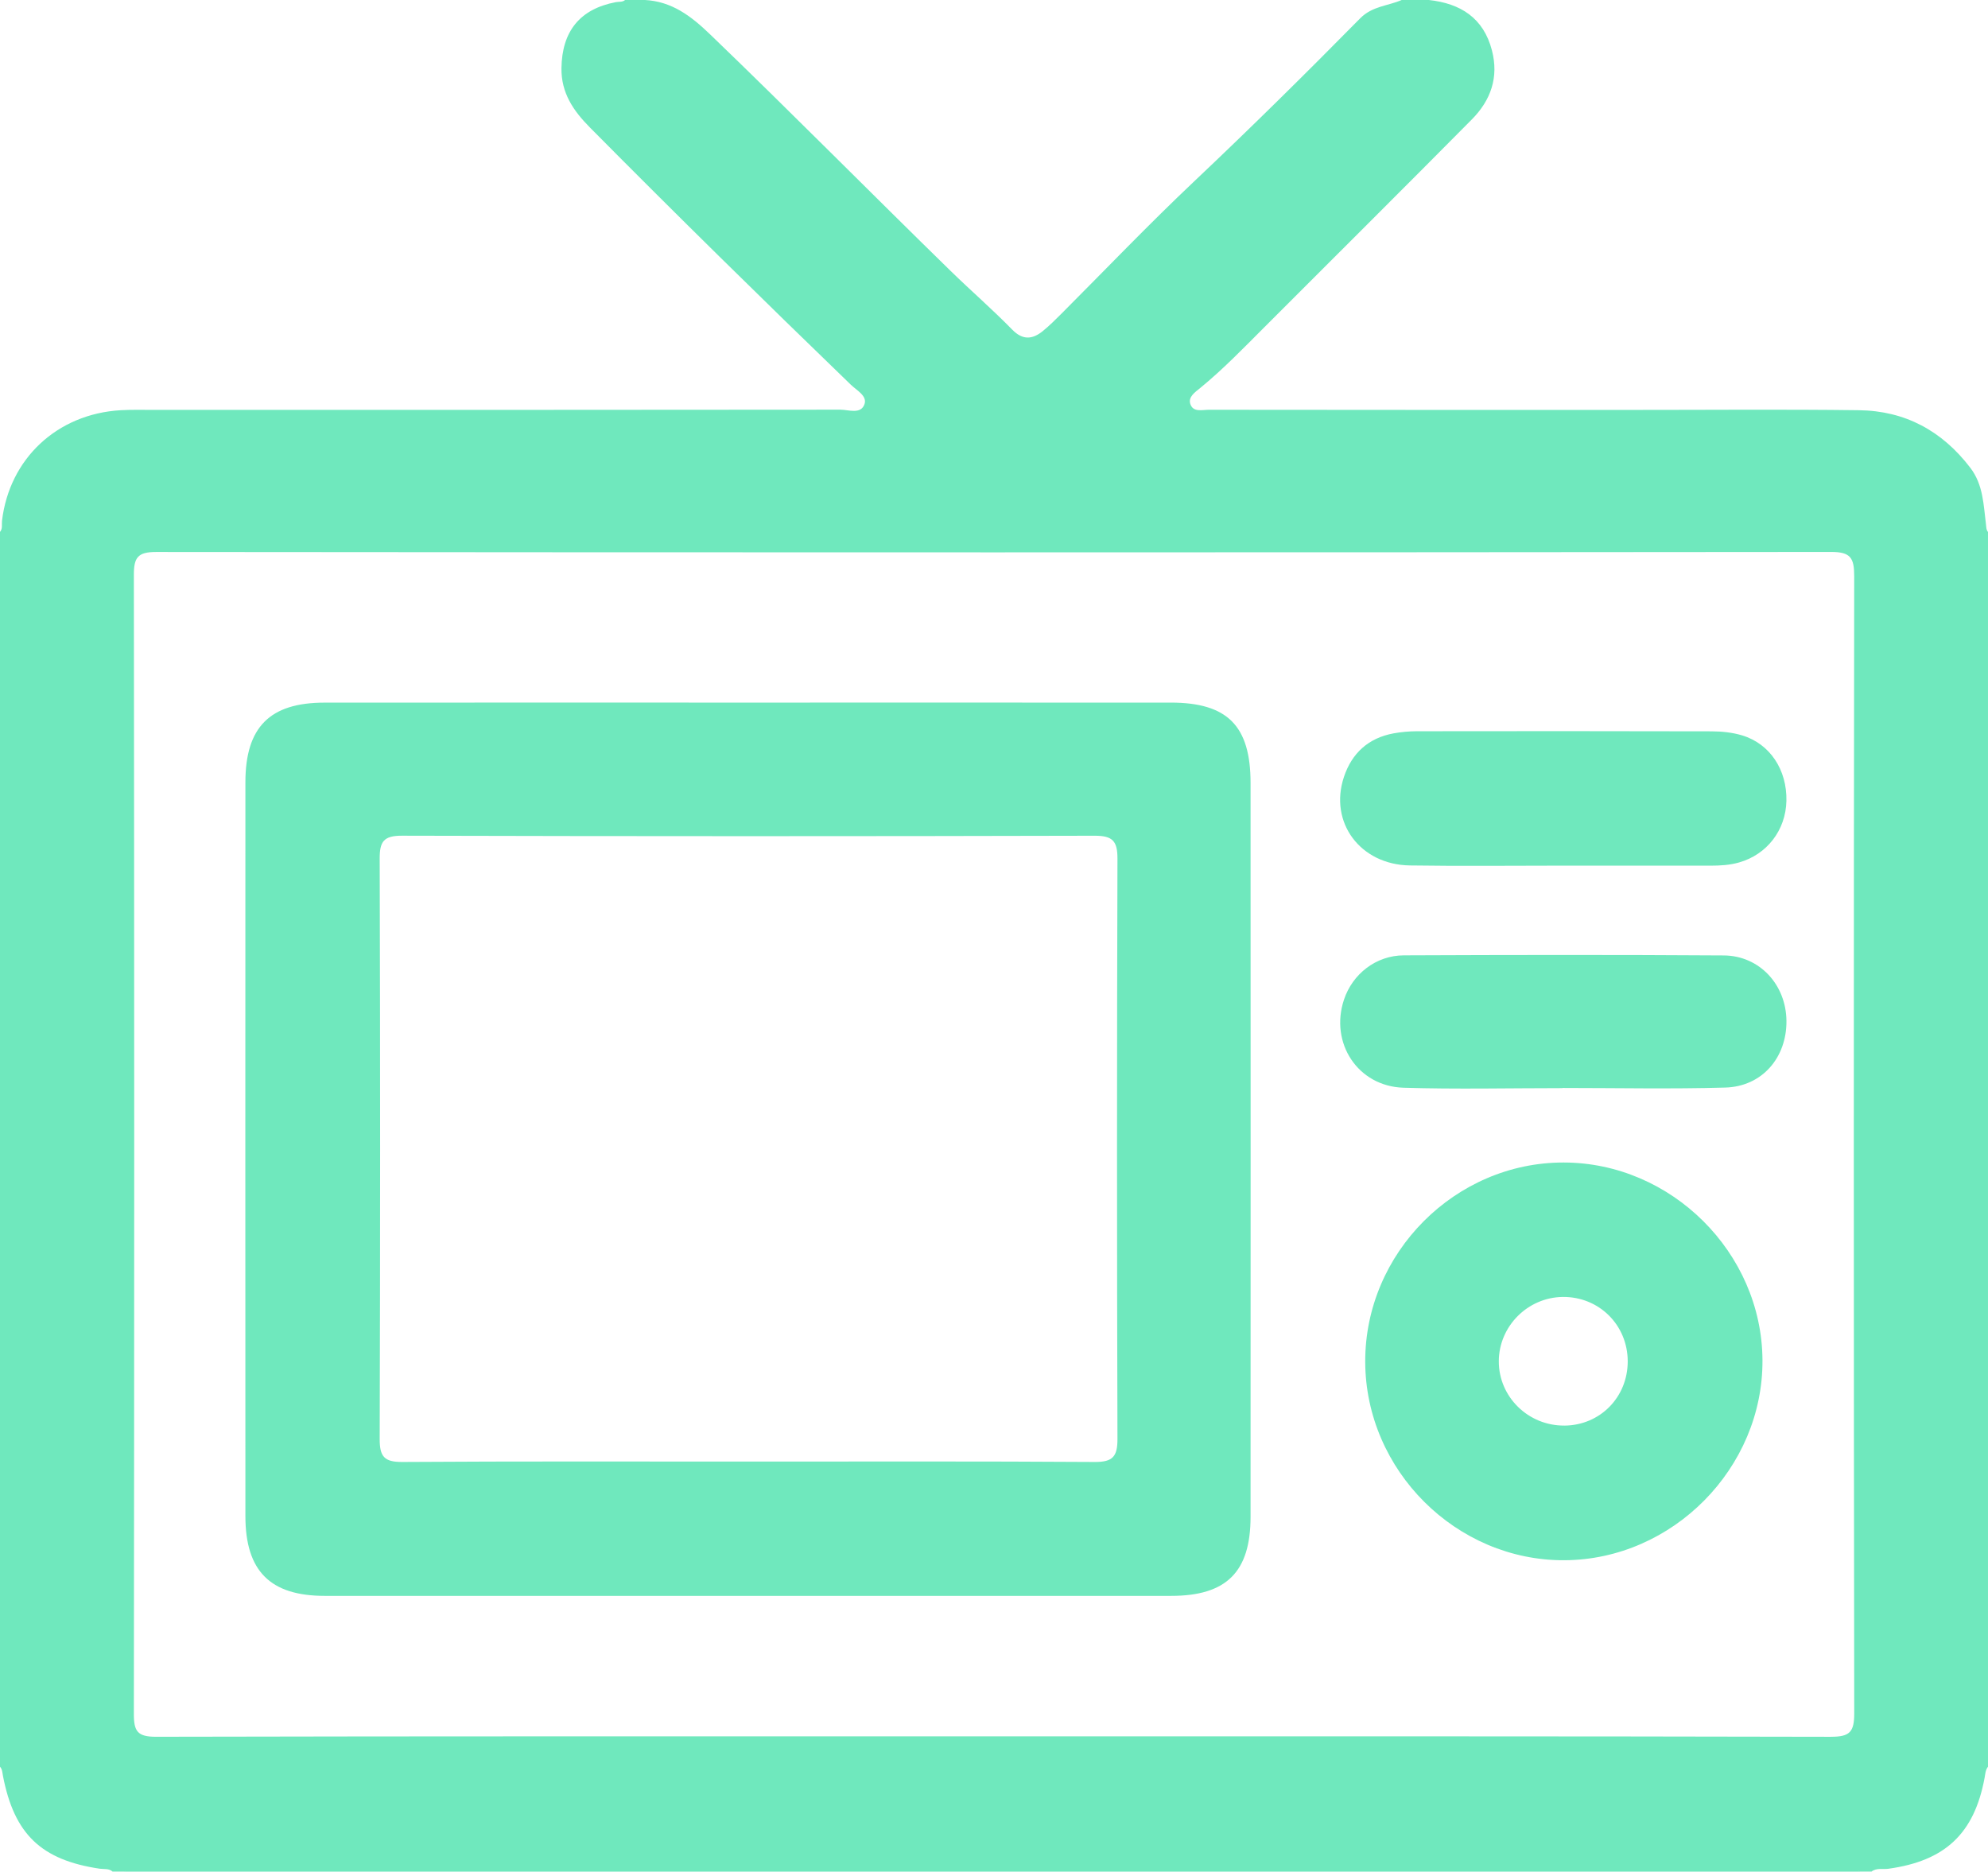 <?xml version="1.0" encoding="UTF-8"?>
<!DOCTYPE svg PUBLIC "-//W3C//DTD SVG 1.1//EN" "http://www.w3.org/Graphics/SVG/1.1/DTD/svg11.dtd">
<!-- Creator: CorelDRAW 2018 (64-Bit) -->
<svg xmlns="http://www.w3.org/2000/svg" xml:space="preserve" width="5.171in" height="4.868in" version="1.1" style="shape-rendering:geometricPrecision; text-rendering:geometricPrecision; image-rendering:optimizeQuality; fill-rule:evenodd; clip-rule:evenodd"
viewBox="0 0 651.07 612.92"
 xmlns:xlink="http://www.w3.org/1999/xlink">
 <defs>
  <style type="text/css">
   <![CDATA[
    .fil0 {fill:#6FE8BD;fill-rule:nonzero}
   ]]>
  </style>
 </defs>
 <g id="Layer_x0020_1">
  <g id="_2345908972672">
   <path class="fil0" d="M40.69 612.92c2.17,-1.94 4.83,-1.24 7.3,-1.24 184.38,-0.03 368.77,-0.03 553.15,0 2.68,0 5.55,-0.71 7.96,1.24 -189.47,0 -378.94,0 -568.41,0z"/>
   <path class="fil0" d="M650.42 171.84c-0.83,-6.46 -0.86,-13.05 -5.15,-18.66 -9.22,-12.06 -21.31,-18.64 -36.43,-18.84 -25,-0.33 -50,-0.09 -75.01,-0.1 -45.98,-0.01 -91.96,0.02 -137.94,-0.05 -2.17,-0 -5.18,0.94 -6.08,-1.96 -0.7,-2.27 1.6,-3.82 3.18,-5.1 7.56,-6.18 14.33,-13.2 21.21,-20.09 22.6,-22.64 45.32,-45.18 67.82,-67.92 6.24,-6.3 8.88,-13.82 6.59,-22.63 -2.75,-10.6 -10.27,-15.37 -20.66,-16.49 -2.97,0 -5.93,0 -8.9,0 -4.53,1.97 -9.61,1.97 -13.6,6.01 -17.81,18.07 -35.86,35.91 -54.31,53.34 -14.91,14.09 -29.1,28.94 -43.6,43.46 -1.94,1.94 -3.89,3.88 -6.03,5.62 -3.51,2.85 -6.67,2.93 -10.01,-0.49 -6.5,-6.65 -13.55,-12.76 -20.19,-19.24 -26.33,-25.7 -52.18,-51.89 -78.7,-77.4 -6.32,-6.08 -12.59,-10.86 -21.52,-11.31 -2.12,0 -4.24,0 -6.36,0 -0.88,0.77 -1.99,0.52 -3.01,0.71 -11.81,2.23 -17.67,9.55 -17.84,21.62 -0.11,8.13 3.92,13.98 9.3,19.41 28.15,28.43 56.7,56.45 85.47,84.26 1.9,1.84 5.44,3.64 4.47,6.38 -1.21,3.43 -5.2,1.79 -7.93,1.79 -74.96,0.09 -149.91,0.07 -224.87,0.07 -3.6,0 -7.2,-0.1 -10.8,0.11 -20.76,1.2 -36.44,15.82 -38.86,36.22 -0.15,1.23 0.27,2.56 -0.66,3.64 0,134.79 0,269.58 0,404.37 0.77,0.83 0.77,1.94 0.96,2.95 3.69,19.15 12.52,27.6 31.69,30.45 1.4,0.21 3,-0.15 4.22,0.94 1.27,0 2.54,0 3.82,0 2.2,-1.19 4.58,-0.61 6.86,-0.61 184.9,-0.03 369.79,-0.03 554.69,0 2.28,0 4.66,-0.58 6.86,0.61 1.27,0 2.54,0 3.82,0 1.66,-1.28 3.68,-0.67 5.5,-0.92 18.62,-2.56 28.18,-11.53 31.55,-29.84 0.22,-1.21 0.26,-2.53 1.1,-3.57 0,-134.79 0,-269.58 0,-404.37 -0.59,-0.69 -0.54,-1.53 -0.65,-2.37zm-50.8 396.93l0 0c-91.53,-0.21 -183.06,-0.15 -274.59,-0.15 -91.32,0 -182.64,-0.06 -273.96,0.14 -5.99,0.01 -7.24,-1.76 -7.23,-7.4 0.15,-124.37 0.15,-248.74 0,-373.11 -0.01,-5.66 1.27,-7.49 7.29,-7.49 182.85,0.17 365.7,0.17 548.55,-0.01 6.36,-0.01 7.57,1.94 7.57,7.87 -0.17,124.16 -0.17,248.32 0.01,372.48 0.01,6.1 -1.47,7.68 -7.64,7.66z"/>
   <path class="fil0" d="M511.89 283.48c-16.72,-0 -33.45,0.19 -50.16,-0.06 -16.28,-0.25 -26.53,-14.1 -21.6,-28.96 2.6,-7.84 8.05,-12.79 16.29,-14.3 2.48,-0.45 5.04,-0.68 7.57,-0.69 32.17,-0.04 64.35,-0.06 96.52,0.03 3.35,0.01 6.83,0.36 10.02,1.32 9.15,2.75 14.75,11.31 14.52,21.47 -0.22,9.59 -6.36,17.53 -15.47,20.14 -3.1,0.89 -6.24,1.06 -9.42,1.06 -16.09,-0.02 -32.17,-0.01 -48.26,-0.01z"/>
   <path class="fil0" d="M511.69 356.34c-17.35,0 -34.72,0.41 -52.06,-0.13 -14.97,-0.47 -24.19,-14.67 -19.48,-28.83 2.8,-8.42 10.49,-14.48 19.6,-14.52 34.92,-0.15 69.85,-0.2 104.77,0.03 11.76,0.08 20.45,9.62 20.54,21.45 0.1,12.04 -7.99,21.48 -20.03,21.82 -17.76,0.51 -35.55,0.13 -53.33,0.13 -0,0.01 -0,0.03 -0,0.04z"/>
   <path class="fil0" d="M383.46 230.1c-45.99,-0.03 -91.98,-0.01 -137.96,-0.01 -46.41,0 -92.82,-0.02 -139.24,0.01 -17.91,0.01 -25.89,8.03 -25.89,26.11 -0.03,80.11 -0.03,160.22 0,240.32 0.01,17.97 8.15,26.09 25.98,26.09 92.4,0.01 184.8,0.01 277.2,0 18.1,-0 26,-7.81 26.01,-25.88 0.03,-80.11 0.03,-160.22 0,-240.32 -0,-18.71 -7.56,-26.32 -26.1,-26.33zm-17.49 241.09l0 0c0.02,5.75 -1.49,7.62 -7.42,7.58 -37.7,-0.25 -75.4,-0.13 -113.1,-0.13 -37.91,-0 -75.82,-0.12 -113.74,0.13 -5.92,0.04 -7.37,-1.83 -7.36,-7.55 0.19,-63.33 0.19,-126.66 0,-189.98 -0.02,-5.65 1.29,-7.57 7.31,-7.56 75.61,0.2 151.22,0.2 226.84,0.01 5.89,-0.01 7.48,1.72 7.47,7.51 -0.19,63.33 -0.19,126.66 0,189.98z"/>
   <path class="fil0" d="M512.13 380.7c-35.53,-0.07 -65.11,29.62 -65.02,65.25 0.09,35.58 29.82,65.2 65.27,65 35.41,-0.2 65.05,-30.17 64.83,-65.57 -0.22,-35.16 -29.85,-64.62 -65.07,-64.68zm0.22 86.15l0 0c-11.83,0.1 -21.52,-9.39 -21.49,-21.06 0.03,-11.44 9.43,-20.91 20.91,-21.06 11.89,-0.15 21.32,9.19 21.31,21.12 -0.01,11.73 -9.06,20.91 -20.72,21.01z"/>
  </g>
 </g>
</svg>
